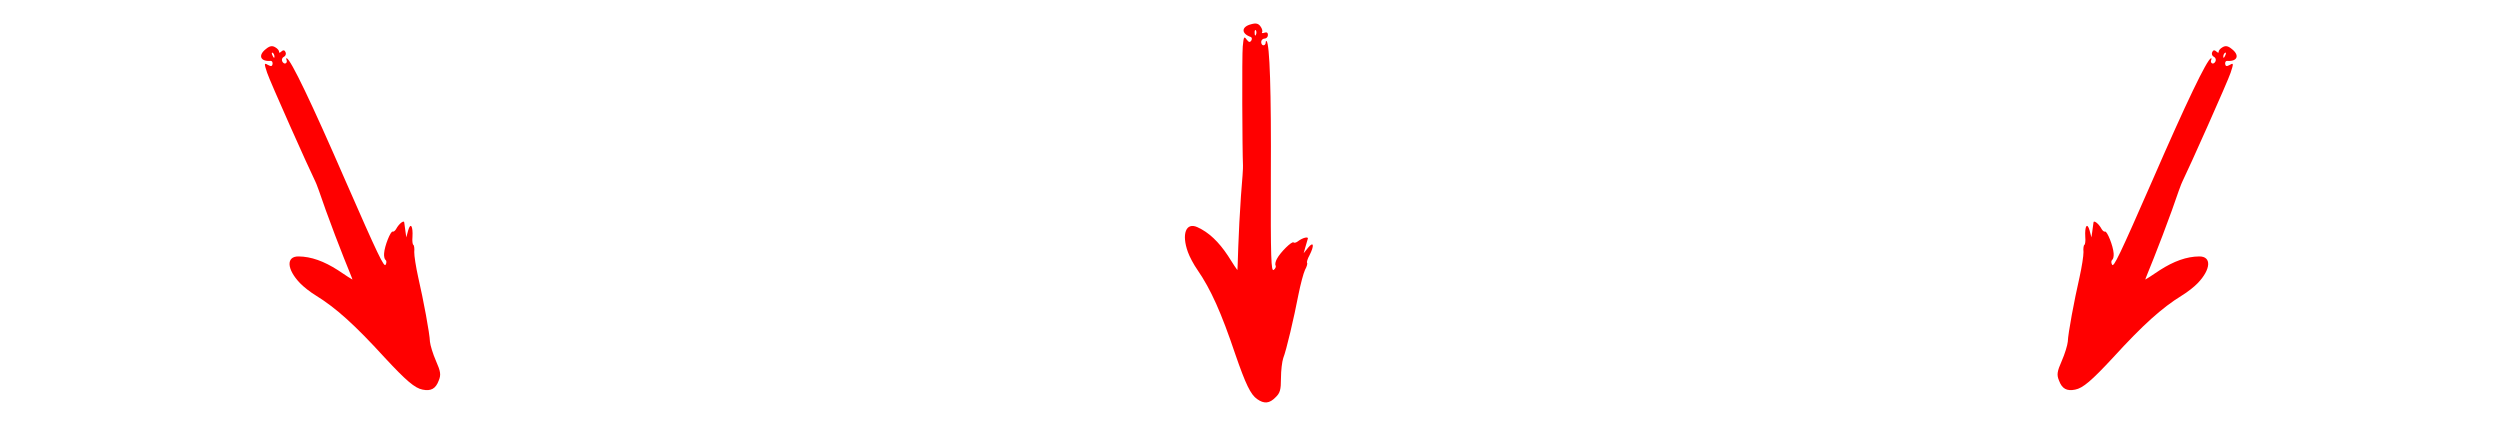 <svg xmlns="http://www.w3.org/2000/svg" width="1081" height="183" viewBox="0 0 1081 183" fill="none"><g clip-path="url(#clip0_1360_117)"><path d="M129.697 122.399C131.103 123.903 134.205 126.359 136.658 127.826C145.276 133.159 153.367 140.425 166.302 154.582C175.609 164.604 179.369 167.832 182.732 168.473C186.351 169.213 188.407 168.094 189.71 164.546C190.743 162.072 190.549 160.67 188.51 156.046C187.177 153.023 186.053 149.27 185.909 147.74C185.781 144.079 183.118 129.853 180.818 119.821C179.853 115.466 179.087 110.599 179.122 108.991C179.284 107.433 179.051 105.942 178.706 105.882C178.411 105.693 178.178 104.203 178.351 102.427C178.621 97.741 177.53 95.991 176.484 99.639L175.686 102.646L175.328 100.149C175.135 98.747 174.912 97.04 174.816 96.339C174.839 94.947 172.585 96.579 171.246 99.082C170.819 99.801 170.187 100.292 169.802 100.143C168.905 99.795 166.281 106.369 166.085 109.536C165.983 110.75 166.226 112.023 166.689 112.35C167.152 112.677 167.238 113.595 166.762 114.442C166.087 115.802 163.517 110.457 149.291 77.962C134.606 44.183 125.787 25.874 123.993 25.178C123.737 25.079 123.676 25.424 123.912 25.957C124.186 26.58 123.938 27.22 123.493 27.416C122.96 27.652 122.329 27.186 122.016 26.475C121.702 25.764 122.05 24.867 122.761 24.553C123.473 24.239 123.82 23.342 123.468 22.542C123.075 21.653 122.474 21.493 121.653 22.28C121.059 22.861 120.575 22.968 120.646 22.406C120.756 21.932 120.018 20.983 119.043 20.457C117.733 19.654 116.637 19.819 115.005 21.176C111.435 23.919 112.562 26.715 117.063 26.323C117.586 26.305 117.949 26.888 117.868 27.667C117.687 28.703 117.204 28.81 115.805 28.046C114.199 27.055 114.178 27.489 115.509 31.469C116.643 35.005 133.528 72.806 136.383 78.557C136.668 78.962 138.705 84.543 140.877 90.914C143.138 97.245 146.694 106.511 148.712 111.569C150.77 116.716 152.485 120.845 152.396 120.885C152.307 120.924 149.48 119.09 146.152 116.841C140.074 112.936 134.515 110.927 129.078 110.882C123.641 110.837 123.981 116.423 129.697 122.399ZM117.842 22.792C118.227 22.942 118.669 23.703 118.676 24.443C118.723 25.272 118.339 25.122 117.908 24.144C117.387 23.206 117.419 22.554 117.842 22.792Z" fill="#FF0000"></path><path d="M950.324 122.399C948.917 123.903 945.816 126.359 943.363 127.826C934.744 133.159 926.654 140.425 913.718 154.582C904.412 164.604 900.652 167.832 897.289 168.473C893.669 169.213 891.614 168.094 890.311 164.546C889.278 162.072 889.471 160.67 891.51 156.046C892.844 153.023 893.968 149.27 894.112 147.74C894.239 144.079 896.903 129.853 899.203 119.821C900.167 115.466 900.933 110.599 900.899 108.991C900.737 107.433 900.969 105.942 901.314 105.882C901.61 105.693 901.843 104.203 901.67 102.427C901.4 97.741 902.49 95.991 903.537 99.639L904.335 102.646L904.693 100.149C904.886 98.747 905.108 97.04 905.205 96.339C905.181 94.947 907.436 96.579 908.775 99.082C909.201 99.801 909.834 100.292 910.218 100.143C911.115 99.795 913.739 106.369 913.936 109.536C914.038 110.75 913.795 112.023 913.332 112.35C912.869 112.677 912.783 113.595 913.259 114.442C913.934 115.802 916.504 110.457 930.729 77.962C945.415 44.183 954.234 25.874 956.028 25.178C956.284 25.079 956.344 25.424 956.109 25.957C955.834 26.58 956.083 27.22 956.527 27.416C957.061 27.652 957.691 27.186 958.005 26.475C958.319 25.764 957.971 24.867 957.259 24.553C956.548 24.239 956.2 23.342 956.553 22.542C956.945 21.653 957.547 21.493 958.368 22.28C958.962 22.861 959.445 22.968 959.375 22.406C959.265 21.932 960.002 20.983 960.978 20.457C962.288 19.654 963.383 19.819 965.015 21.176C968.585 23.919 967.459 26.715 962.958 26.323C962.435 26.305 962.071 26.888 962.153 27.667C962.333 28.703 962.817 28.81 964.216 28.046C965.822 27.055 965.842 27.489 964.512 31.469C963.377 35.005 946.493 72.806 943.638 78.557C943.353 78.962 941.316 84.543 939.143 90.914C936.882 97.245 933.326 106.511 931.308 111.569C929.251 116.716 927.535 120.845 927.624 120.885C927.713 120.924 930.54 119.09 933.869 116.841C939.946 112.936 945.506 110.927 950.942 110.882C956.379 110.837 956.04 116.423 950.324 122.399ZM962.178 22.792C961.794 22.942 961.352 23.703 961.344 24.443C961.297 25.272 961.682 25.122 962.113 24.144C962.633 23.206 962.602 22.554 962.178 22.792Z" fill="#FF0000"></path><path d="M513.655 109.008C514.335 110.951 516.182 114.45 517.834 116.782C523.568 125.14 528.038 135.053 534.161 153.226C538.631 166.151 540.769 170.622 543.587 172.565C546.6 174.703 548.932 174.509 551.556 171.788C553.5 169.941 553.889 168.581 553.889 163.527C553.889 160.223 554.375 156.336 554.861 154.878C556.221 151.477 559.525 137.385 561.469 127.278C562.344 122.905 563.607 118.143 564.287 116.685C565.065 115.324 565.454 113.867 565.162 113.672C564.968 113.381 565.356 111.923 566.231 110.368C568.369 106.189 568.077 104.148 565.648 107.064L563.704 109.493L564.385 107.064C564.773 105.703 565.259 104.051 565.454 103.371C566.037 102.108 563.315 102.691 561.08 104.44C560.4 104.926 559.623 105.12 559.331 104.829C558.651 104.148 553.597 109.105 552.139 111.923C551.556 112.992 551.265 114.255 551.556 114.741C551.848 115.227 551.556 116.102 550.779 116.685C549.613 117.657 549.418 111.729 549.515 76.257C549.71 39.424 549.03 19.113 547.669 17.753C547.475 17.558 547.28 17.85 547.28 18.433C547.28 19.113 546.794 19.599 546.308 19.599C545.725 19.599 545.337 18.919 545.337 18.141C545.337 17.364 546.017 16.683 546.794 16.683C547.572 16.683 548.252 16.003 548.252 15.129C548.252 14.157 547.766 13.768 546.697 14.157C545.92 14.448 545.434 14.351 545.725 13.865C546.017 13.476 545.725 12.31 545.045 11.436C544.17 10.172 543.101 9.881 541.061 10.464C536.687 11.533 536.59 14.546 540.866 16.003C541.352 16.198 541.449 16.878 541.061 17.558C540.477 18.433 539.992 18.336 539.02 17.072C537.951 15.517 537.756 15.906 537.368 20.085C536.979 23.778 537.173 65.178 537.465 71.592C537.562 72.078 537.173 78.006 536.59 84.712C536.104 91.417 535.618 101.33 535.424 106.772C535.23 112.312 535.132 116.782 535.035 116.782C534.938 116.782 533.092 113.964 530.953 110.563C526.969 104.537 522.693 100.455 517.737 98.22C512.78 95.985 510.837 101.233 513.655 109.008ZM543.004 13.088C543.296 13.379 543.393 14.254 543.101 14.934C542.81 15.712 542.518 15.42 542.518 14.351C542.421 13.282 542.713 12.699 543.004 13.088Z" fill="#FF0000"></path></g><defs><clipPath id="clip0_1360_117"><rect width="1080" height="182" fill="white" transform="translate(0.011 0.405)"></rect></clipPath></defs></svg>